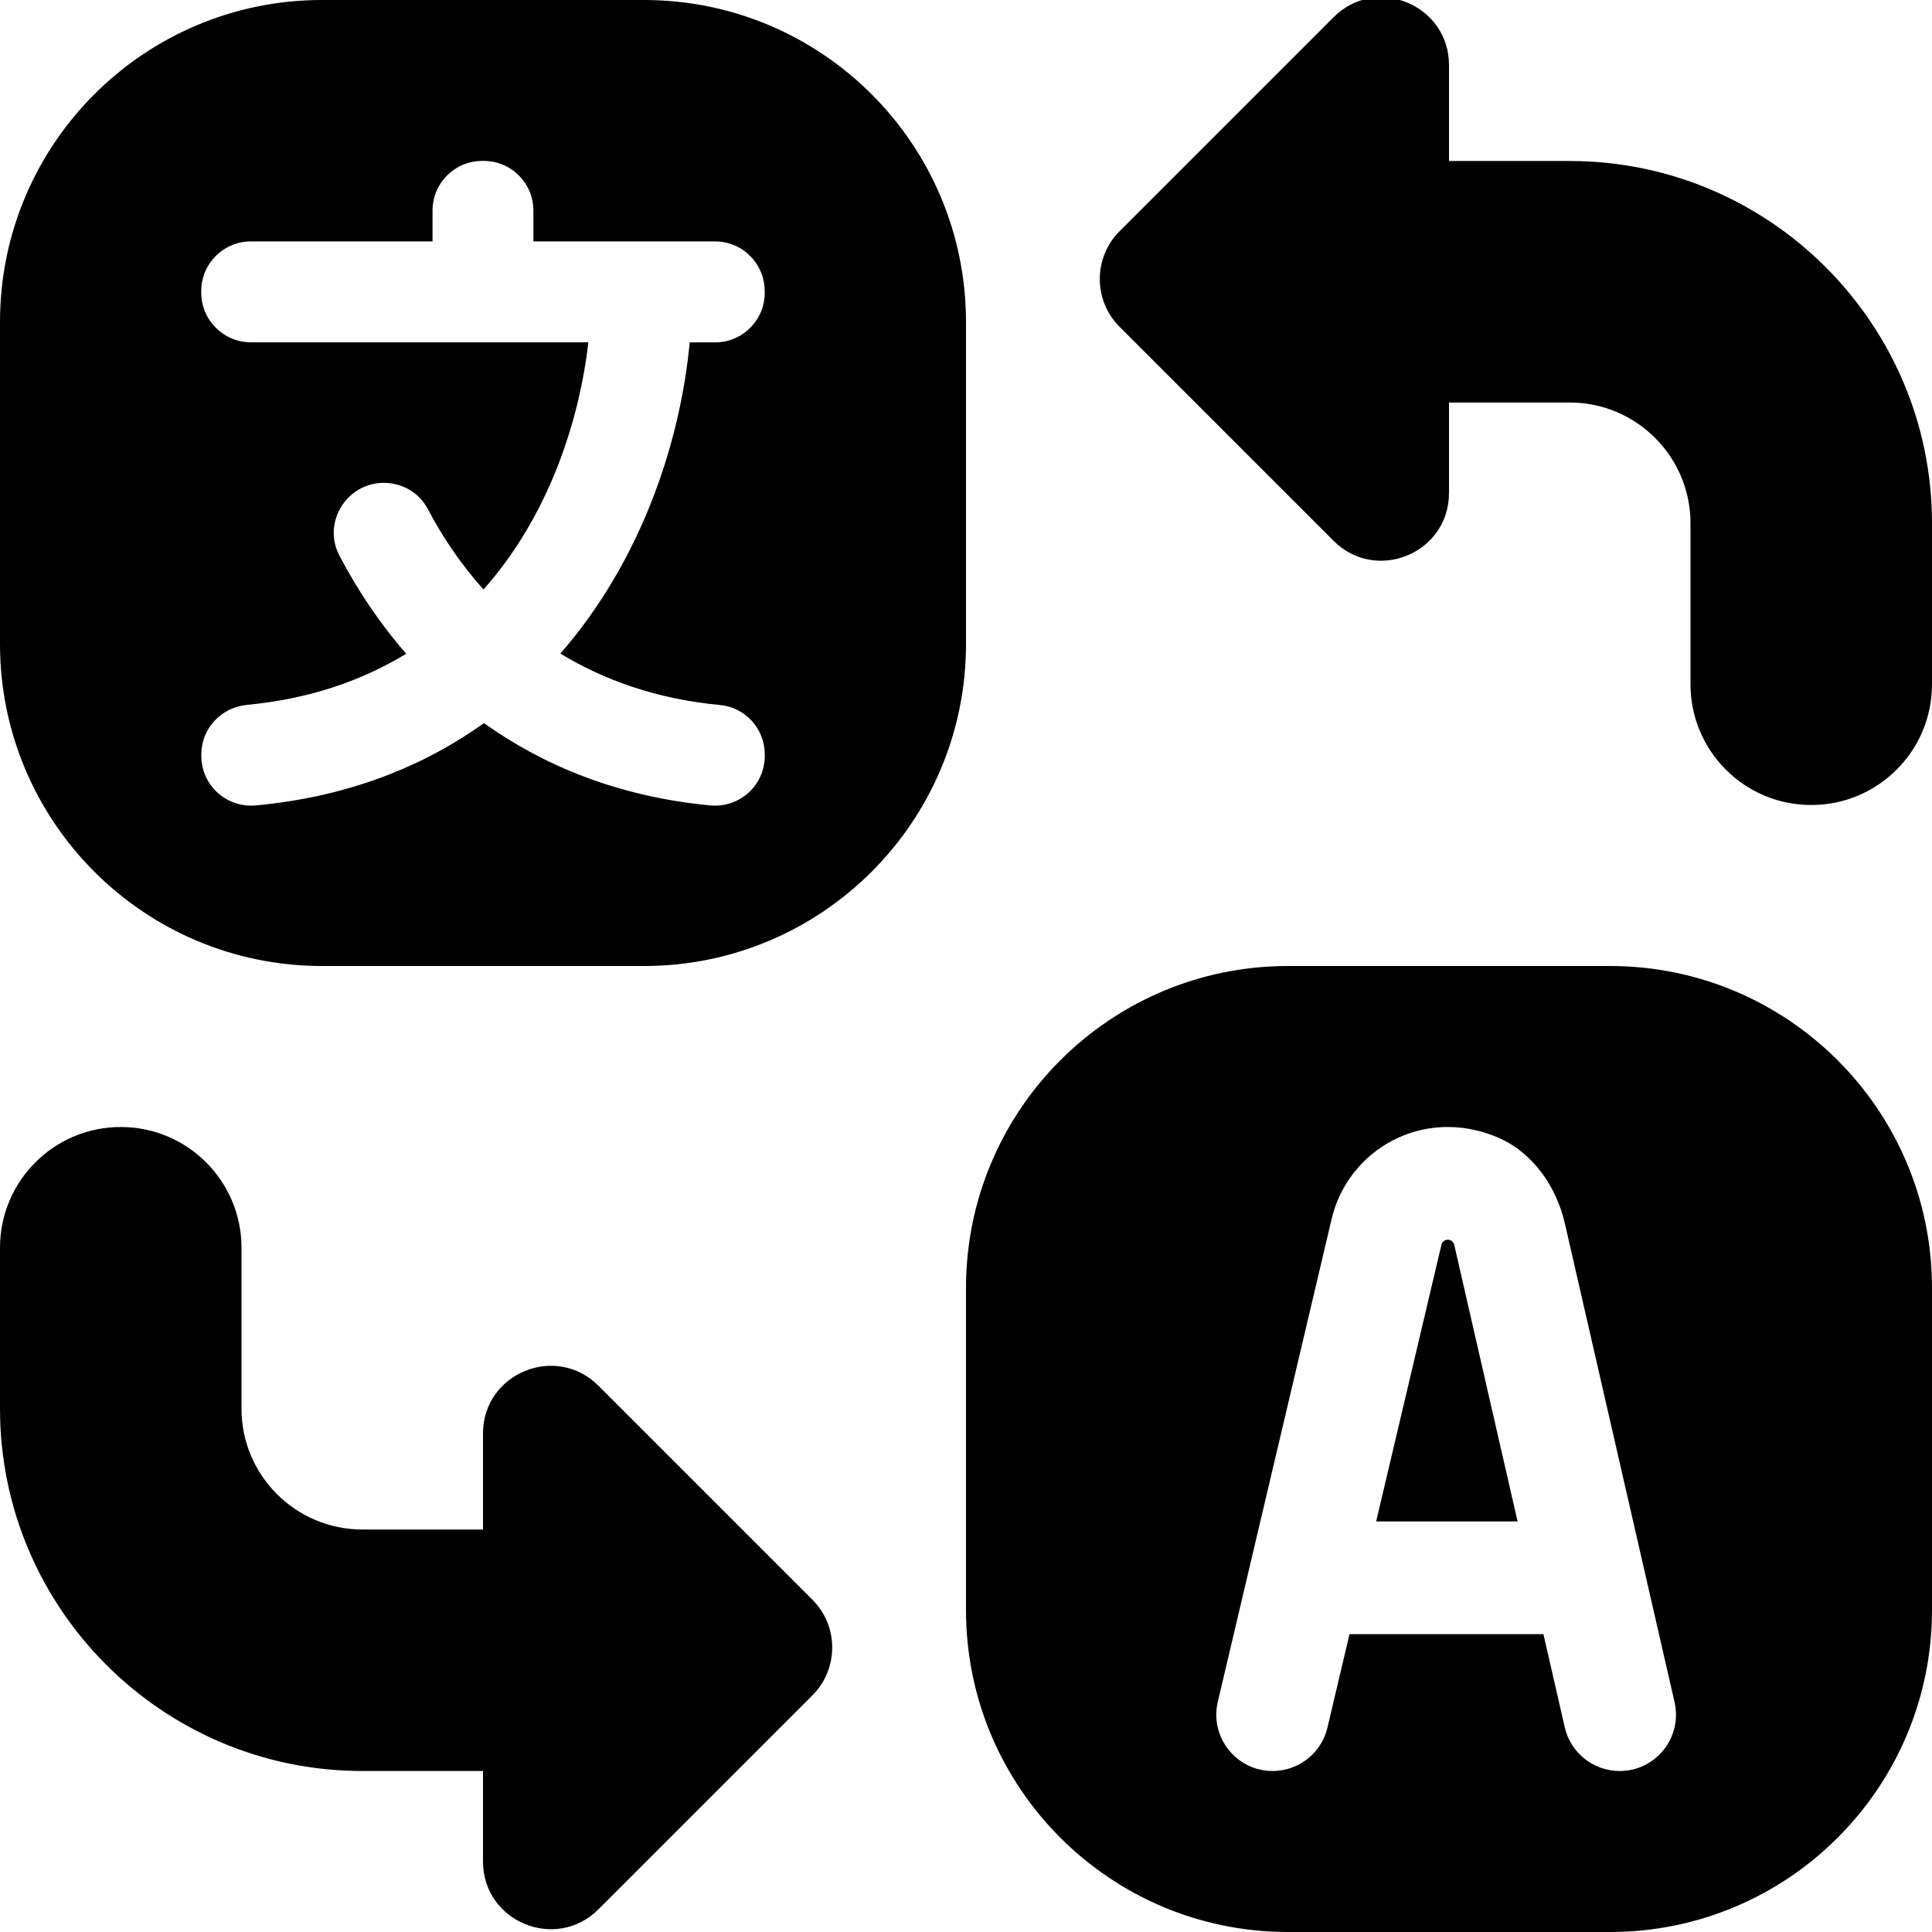<?xml version="1.0" encoding="UTF-8"?>
<svg xmlns="http://www.w3.org/2000/svg" id="Layer_1" data-name="Layer 1" viewBox="0 0 24 24">
  <path d="M12,4c0-2.209-1.791-4-4-4H4C1.791,0,0,1.791,0,4v4c0,2.209,1.791,4,4,4h4c2.209,0,4-1.791,4-4V4Zm-2.5-.363c0,.34-.276,.616-.616,.616h-.316c-.121,1.275-.617,2.731-1.607,3.866,.542,.329,1.192,.564,1.984,.639,.315,.03,.555,.296,.555,.613v.021c0,.366-.316,.648-.68,.613-1.137-.109-2.059-.489-2.808-1.022-.753,.538-1.686,.915-2.832,1.022-.364,.034-.679-.248-.679-.614v-.021c0-.321,.248-.584,.568-.614,.788-.075,1.438-.307,1.977-.635-.329-.377-.605-.79-.83-1.22-.215-.411,.09-.903,.553-.903,.228,0,.44,.123,.545,.325,.185,.352,.415,.69,.692,1,.818-.92,1.192-2.108,1.303-3.071H3.116c-.34,0-.616-.276-.616-.616v-.021c0-.34,.276-.616,.616-.616h2.257v-.384c0-.34,.276-.616,.616-.616h.021c.34,0,.616,.276,.616,.616v.384h2.257c.34,0,.616,.276,.616,.616v.021Zm10.5,8.363h-4c-2.209,0-4,1.791-4,4v4c0,2.209,1.791,4,4,4h4c2.209,0,4-1.791,4-4v-4c0-2.209-1.791-4-4-4Zm.122,10h-.002c-.326,0-.609-.225-.682-.543l-.265-1.157h-2.409l-.274,1.161c-.075,.316-.356,.539-.681,.539h0c-.451,0-.784-.421-.681-.86l1.413-5.993c.201-.866,1.137-1.406,2.056-1.021,.439,.184,.734,.606,.842,1.07l1.363,5.948c.1,.438-.232,.856-.682,.856Zm-2.057-6.537l.787,3.437h-1.757l.811-3.437c.009-.037,.041-.063,.079-.063s.071,.026,.079,.063Zm5.935-8.963v2c0,.829-.671,1.5-1.5,1.5s-1.5-.671-1.5-1.5v-2c0-.827-.673-1.5-1.5-1.5h-1.5v1.124c0,.749-.905,1.123-1.434,.594l-2.658-2.658c-.328-.328-.328-.86,0-1.188L16.566,.214c.529-.529,1.434-.154,1.434,.594v1.192h1.5c2.481,0,4.5,2.019,4.5,4.5Zm-13.908,13.372c.328,.328,.328,.86,0,1.188l-2.658,2.658c-.529,.529-1.434,.154-1.434-.594v-1.124h-1.5c-2.481,0-4.5-2.019-4.5-4.5v-2c0-.828,.671-1.5,1.5-1.5s1.5,.672,1.5,1.5v2c0,.827,.673,1.5,1.5,1.5h1.5v-1.192c0-.749,.905-1.123,1.434-.594l2.658,2.658Z"/>
</svg>
